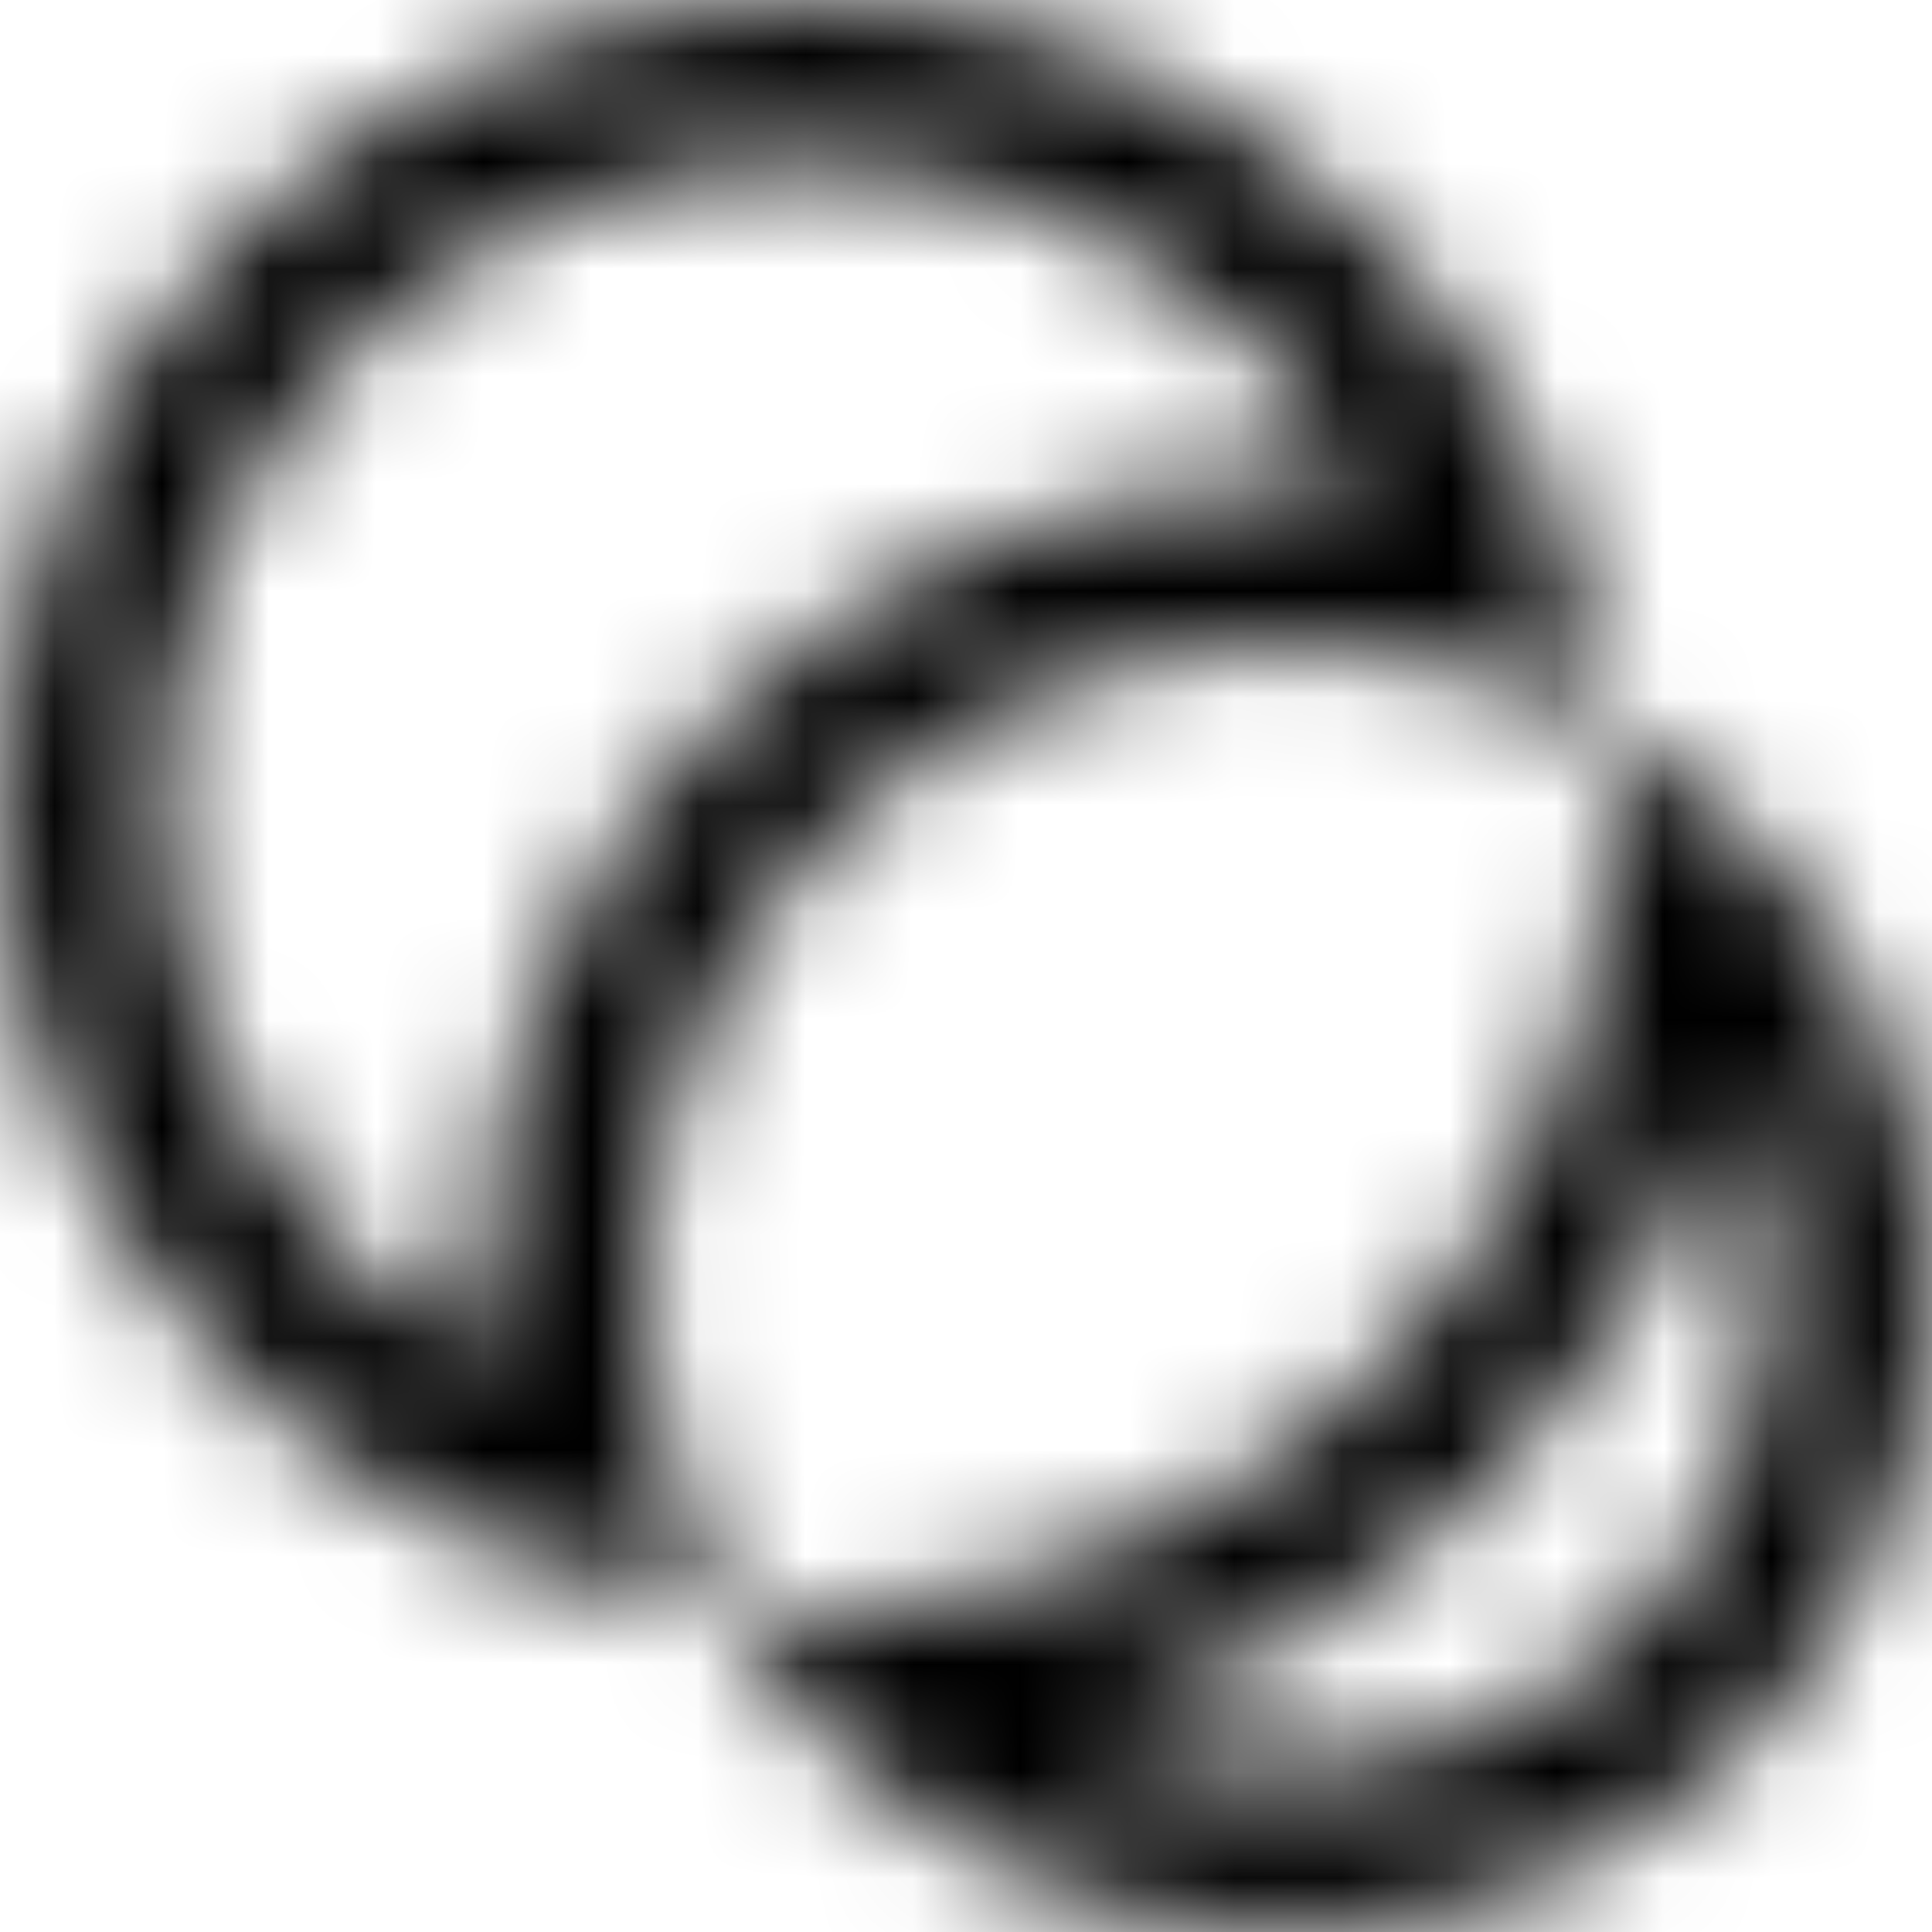 <?xml version="1.0" encoding="UTF-8"?>
<svg xmlns="http://www.w3.org/2000/svg" width="18" height="18" viewBox="0 0 18 18" fill="none">
  <mask id="mask0_544_40283" style="mask-type:alpha" maskUnits="userSpaceOnUse" x="0" y="0" width="18" height="18">
    <path fill-rule="evenodd" clip-rule="evenodd" d="M14.554 4.947C14.765 5.529 14.906 6.144 14.966 6.783C14.467 6.499 13.924 6.284 13.348 6.152C12.915 6.053 12.464 6 12 6C8.686 6 6 8.686 6 12C6 12.464 6.053 12.915 6.152 13.348C6.284 13.924 6.499 14.467 6.783 14.966C6.144 14.906 5.529 14.765 4.947 14.554C2.062 13.51 0 10.745 0 7.5C0 3.358 3.358 0 7.5 0C10.745 0 13.51 2.062 14.554 4.947ZM7.5 1.5C9.734 1.5 11.684 2.722 12.717 4.534C12.481 4.511 12.242 4.5 12 4.5C7.858 4.5 4.5 7.858 4.5 12C4.5 12.242 4.511 12.481 4.534 12.717C2.722 11.684 1.5 9.735 1.5 7.5C1.5 4.186 4.186 1.5 7.5 1.5ZM7.5 15.969C7.228 15.661 6.988 15.325 6.783 14.966C7.019 14.989 7.258 15 7.5 15C7.866 15 8.226 14.974 8.578 14.923C11.857 14.451 14.451 11.857 14.923 8.578C14.974 8.226 15 7.866 15 7.5C15 7.258 14.989 7.019 14.966 6.783C15.325 6.988 15.661 7.228 15.969 7.5C16.151 7.661 16.324 7.833 16.485 8.015C17.428 9.075 18 10.47 18 12C18 15.314 15.314 18 12 18C10.47 18 9.075 17.428 8.015 16.485C7.833 16.324 7.661 16.151 7.5 15.969ZM12 16.5C11.341 16.5 10.715 16.358 10.15 16.104C12.989 15.23 15.23 12.989 16.104 10.15C16.358 10.714 16.5 11.341 16.5 12C16.5 14.485 14.485 16.5 12 16.5Z" fill="black"></path>
  </mask>
  <g mask="url(#mask0_544_40283)">
    <rect width="18" height="18" fill="black"></rect>
  </g>
</svg>

